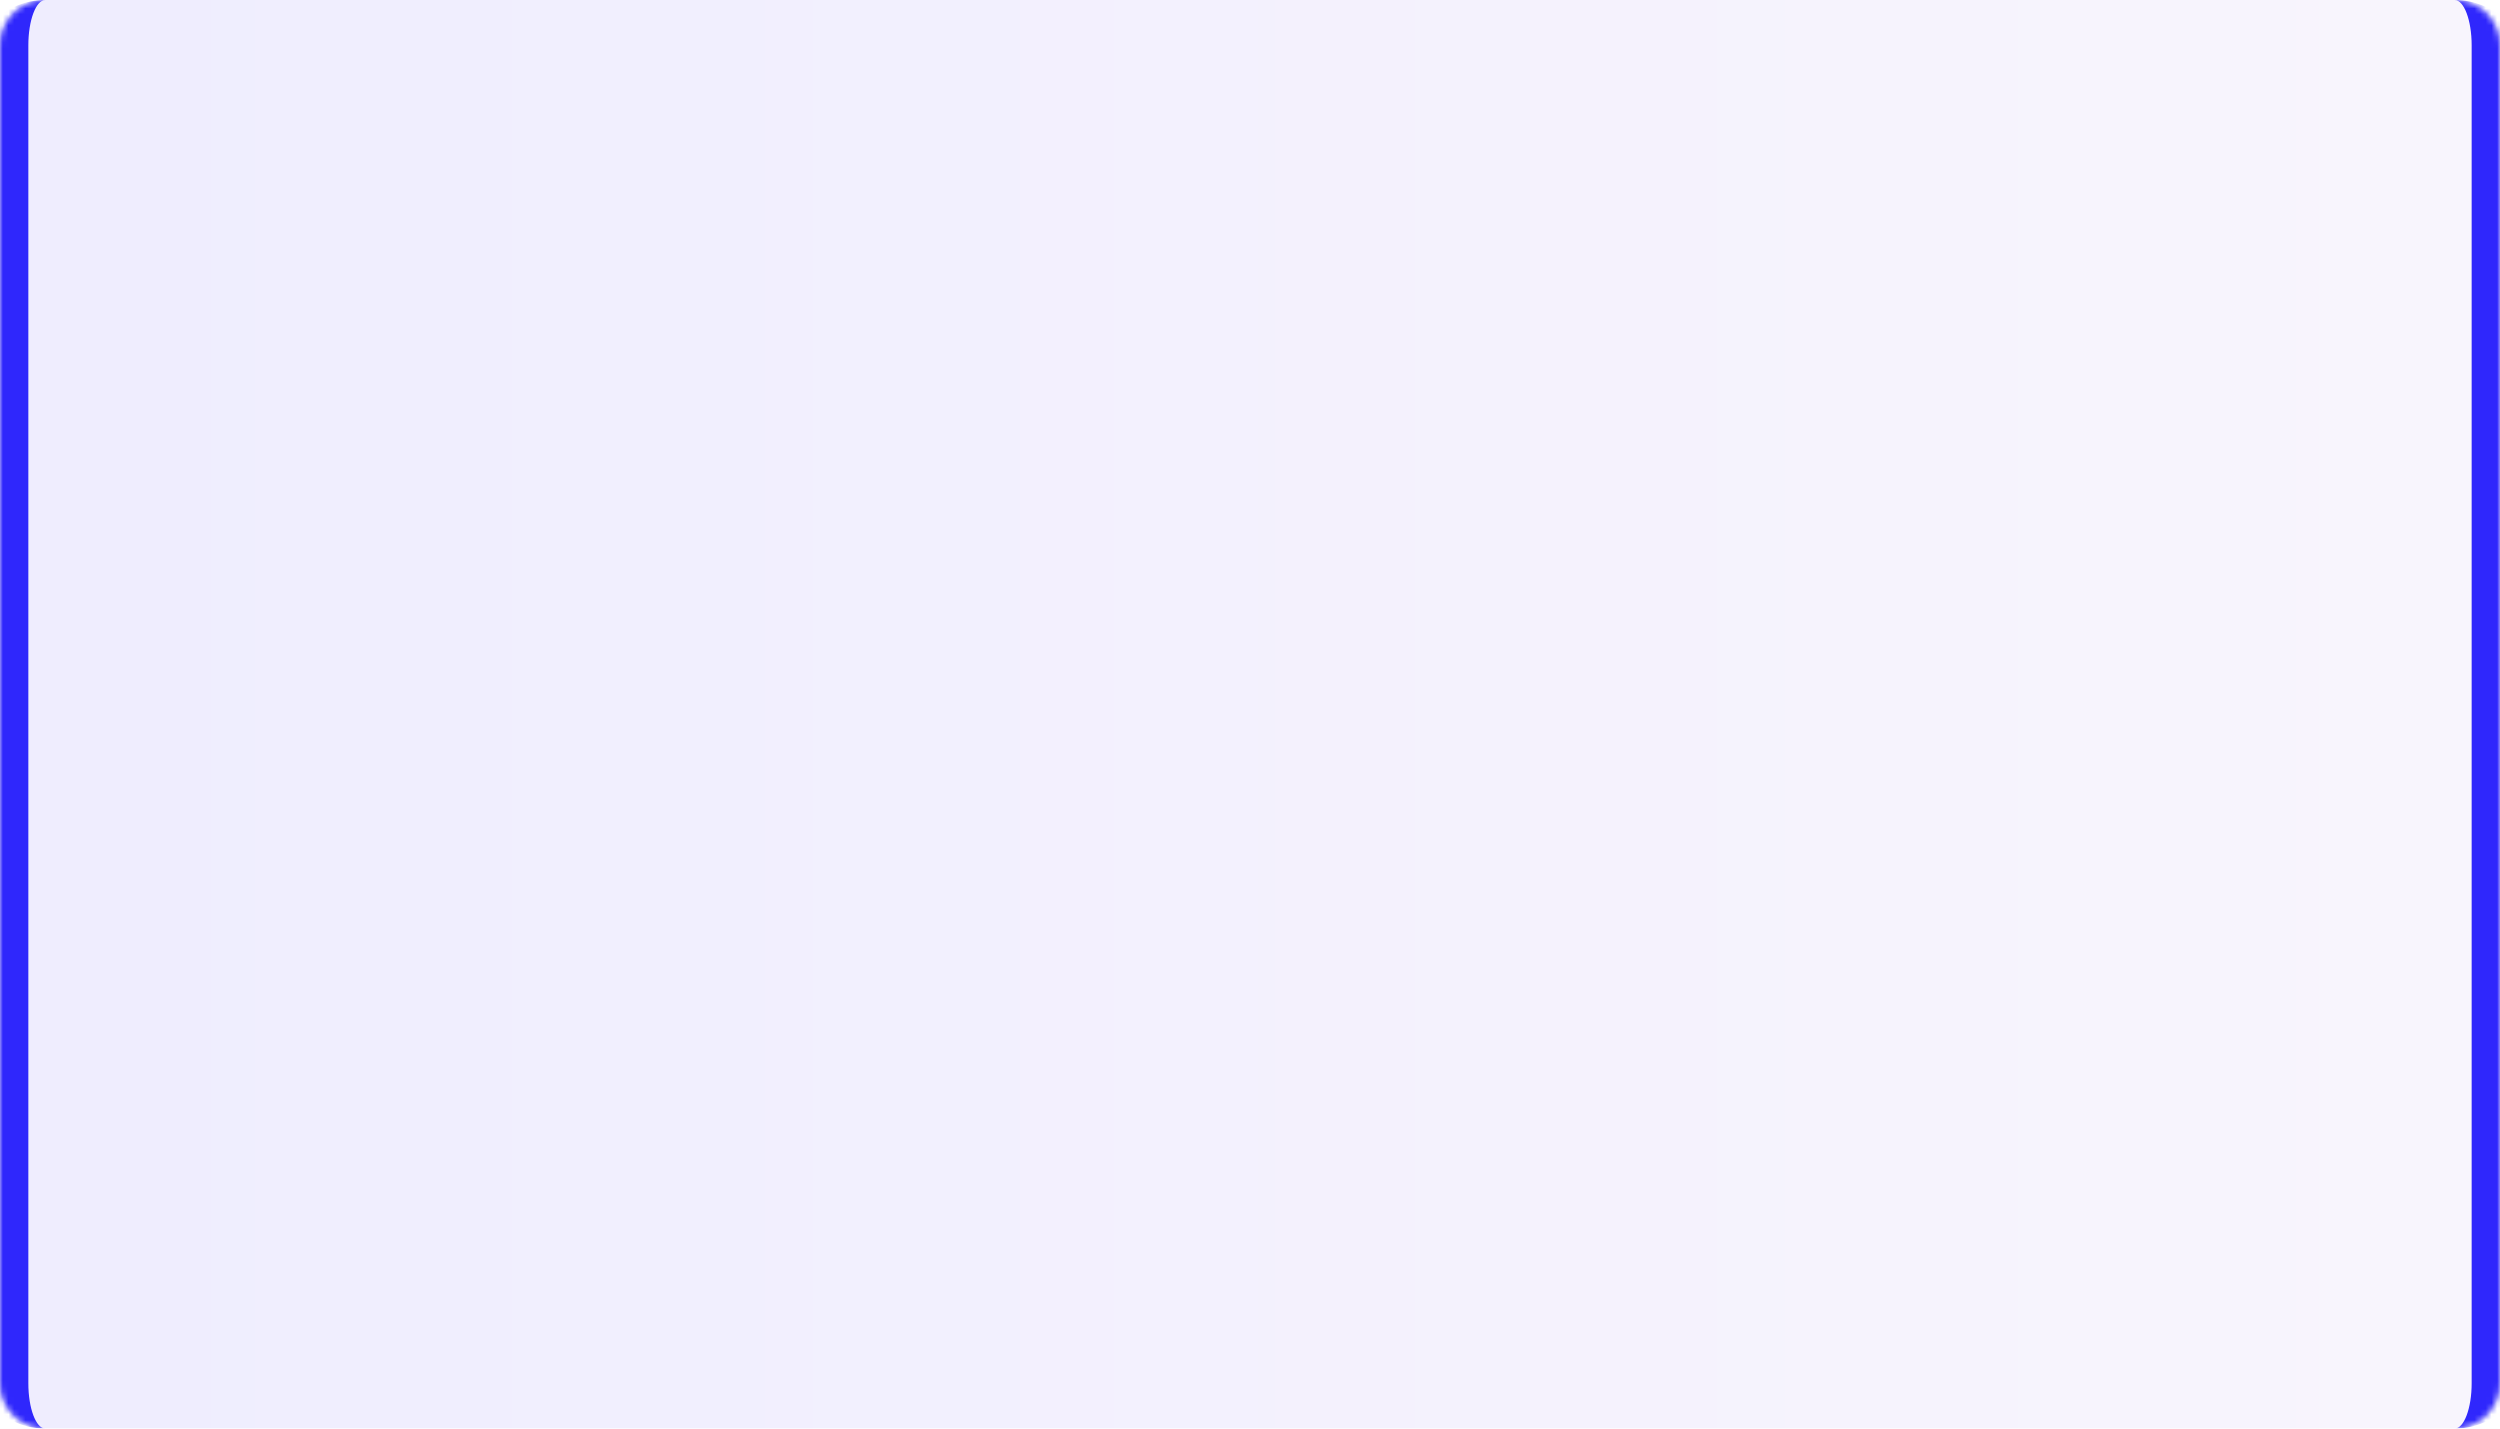 <?xml version="1.0" encoding="UTF-8"?> <svg xmlns="http://www.w3.org/2000/svg" width="441" height="252" viewBox="0 0 441 252" fill="none"> <g filter="url(#filter0_b_730_342)"> <mask id="path-1-inside-1_730_342" fill="white"> <path d="M0 8C0 3.582 3.582 0 8 0H433C437.418 0 441 3.582 441 8V244C441 248.418 437.418 252 433 252H8C3.582 252 0 248.418 0 244V8Z"></path> </mask> <path d="M0 8C0 3.582 3.582 0 8 0H433C437.418 0 441 3.582 441 8V244C441 248.418 437.418 252 433 252H8C3.582 252 0 248.418 0 244V8Z" fill="url(#paint0_linear_730_342)" fill-opacity="0.1"></path> <path d="M0 0H441H0ZM441 252H0H441ZM8 252C0.82 252 -5 246.18 -5 239V13C-5 5.82 0.82 0 8 0C6.343 0 5 3.582 5 8V244C5 248.418 6.343 252 8 252ZM433 0C440.18 0 446 5.82 446 13V239C446 246.18 440.18 252 433 252C434.657 252 436 248.418 436 244V8C436 3.582 434.657 0 433 0Z" fill="#2F27FC" mask="url(#path-1-inside-1_730_342)"></path> </g> <defs> <filter id="filter0_b_730_342" x="-64" y="-64" width="569" height="380" filterUnits="userSpaceOnUse" color-interpolation-filters="sRGB"> <feFlood flood-opacity="0" result="BackgroundImageFix"></feFlood> <feGaussianBlur in="BackgroundImageFix" stdDeviation="32"></feGaussianBlur> <feComposite in2="SourceAlpha" operator="in" result="effect1_backgroundBlur_730_342"></feComposite> <feBlend mode="normal" in="SourceGraphic" in2="effect1_backgroundBlur_730_342" result="shape"></feBlend> </filter> <linearGradient id="paint0_linear_730_342" x1="0" y1="126" x2="441" y2="126" gradientUnits="userSpaceOnUse"> <stop stop-color="#5F4EF8"></stop> <stop offset="1" stop-color="#C1A1F2"></stop> </linearGradient> </defs> </svg> 